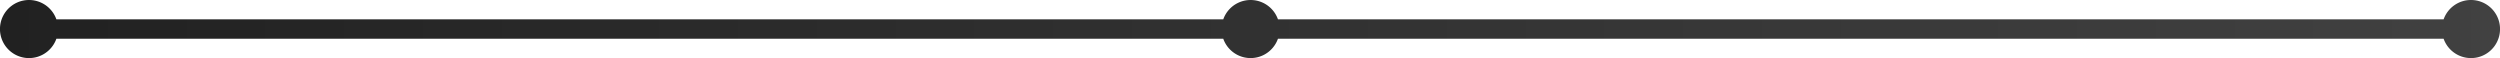 <svg id="Groupe_1511" data-name="Groupe 1511" xmlns="http://www.w3.org/2000/svg" xmlns:xlink="http://www.w3.org/1999/xlink" width="1033" height="24" viewBox="0 0 1033 24">
  <defs>
    <linearGradient id="linear-gradient" y1="0.5" x2="1" y2="0.5" gradientUnits="objectBoundingBox">
      <stop offset="0" stop-color="#212121"/>
      <stop offset="1" stop-color="#414141"/>
    </linearGradient>
    <clipPath id="clip-path">
      <rect id="Rectangle_10130" data-name="Rectangle 10130" width="1033" height="24" fill="url(#linear-gradient)"/>
    </clipPath>
  </defs>
  <g id="Groupe_1510" data-name="Groupe 1510" clip-path="url(#clip-path)">
    <path id="Tracé_74367" data-name="Tracé 74367" d="M1021,0a11.992,11.992,0,0,0-11.3,8H528.052a11.983,11.983,0,0,0-22.6,0H23.3a12,12,0,1,0,0,8H505.448a11.983,11.983,0,0,0,22.6,0H1009.7A12,12,0,1,0,1021,0" fill="url(#linear-gradient)"/>
  </g>
</svg>
